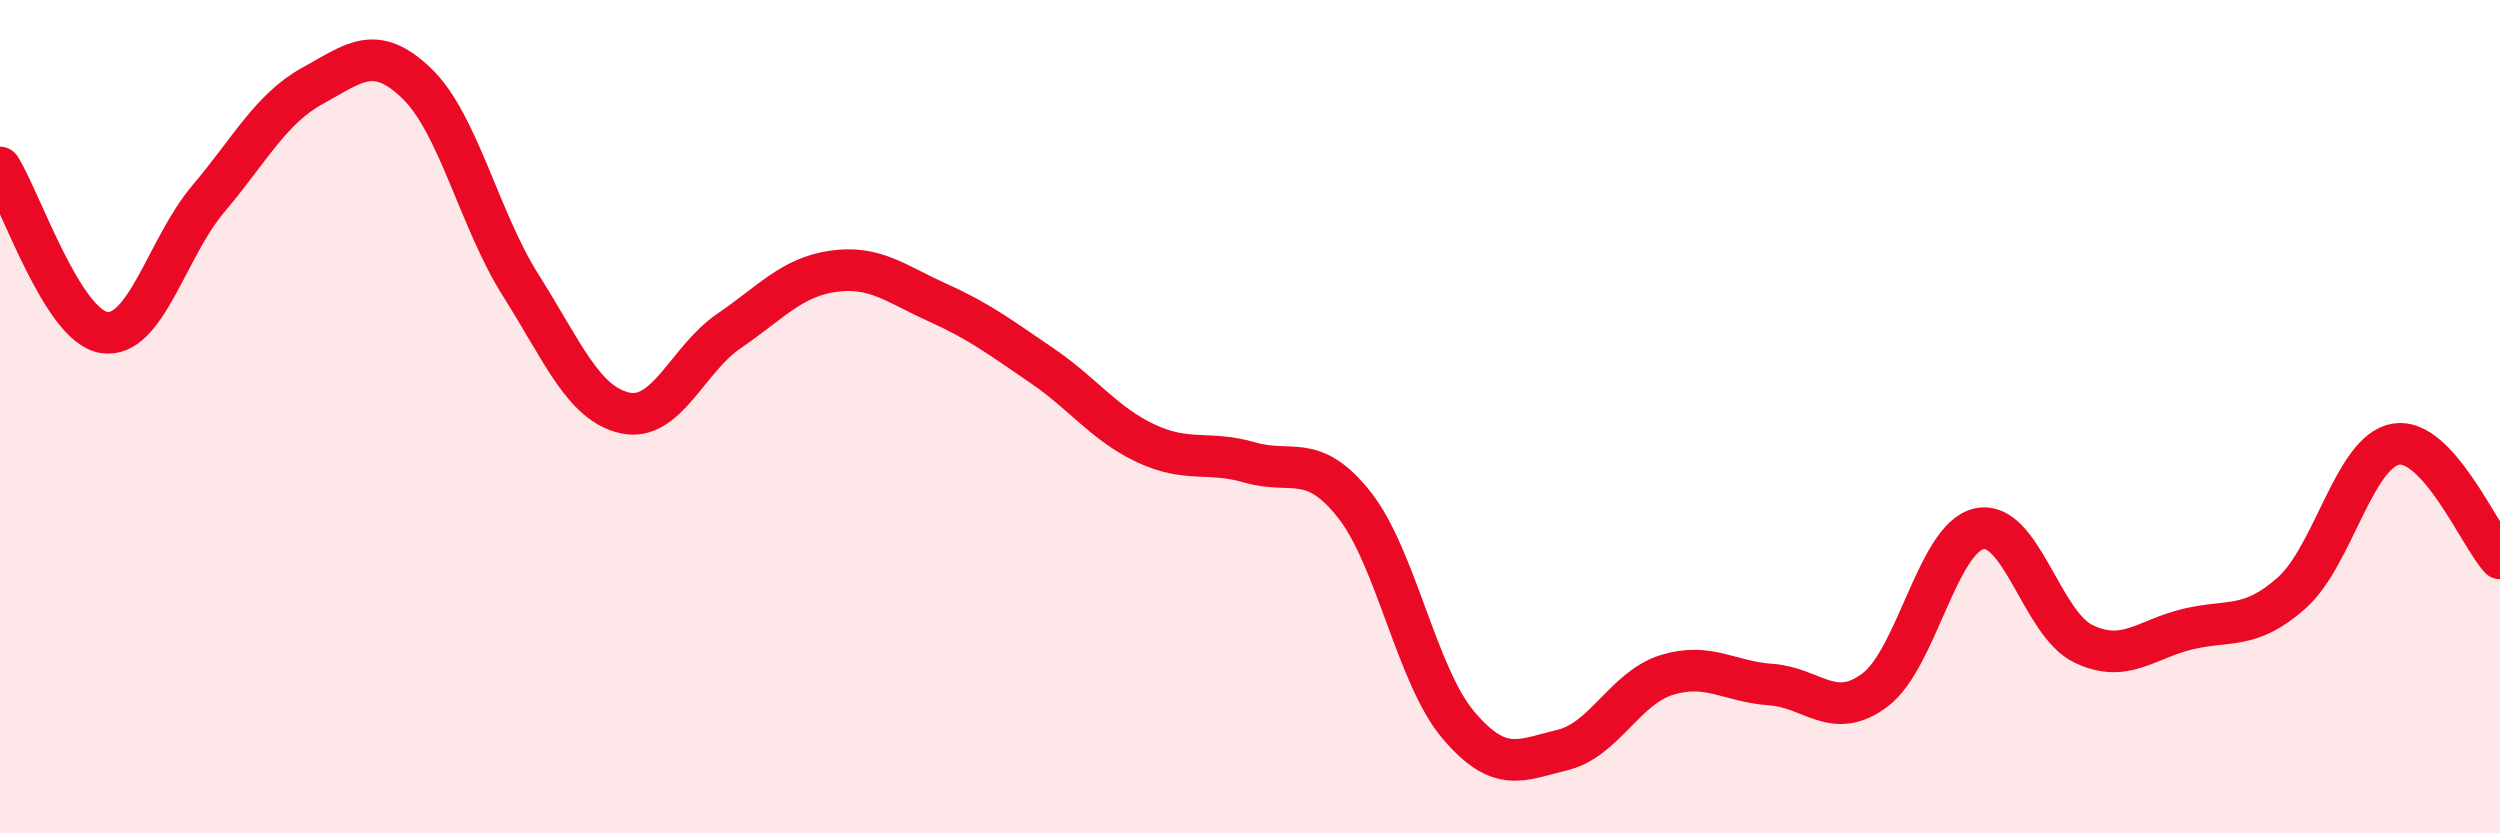 
    <svg width="60" height="20" viewBox="0 0 60 20" xmlns="http://www.w3.org/2000/svg">
      <path
        d="M 0,4.02 C 0.5,4.81 1.5,7.83 2.5,7.98 C 3.5,8.13 4,5.95 5,4.77 C 6,3.59 6.5,2.61 7.5,2.06 C 8.5,1.51 9,1.04 10,2 C 11,2.96 11.5,5.27 12.5,6.85 C 13.5,8.43 14,9.69 15,9.91 C 16,10.13 16.5,8.62 17.5,7.94 C 18.5,7.26 19,6.65 20,6.51 C 21,6.37 21.5,6.81 22.5,7.26 C 23.5,7.71 24,8.09 25,8.77 C 26,9.45 26.5,10.17 27.5,10.64 C 28.5,11.11 29,10.81 30,11.1 C 31,11.39 31.5,10.85 32.5,12.11 C 33.5,13.37 34,16.22 35,17.4 C 36,18.58 36.5,18.24 37.5,18 C 38.5,17.76 39,16.51 40,16.2 C 41,15.89 41.5,16.36 42.5,16.43 C 43.5,16.5 44,17.31 45,16.56 C 46,15.81 46.5,12.91 47.5,12.69 C 48.5,12.47 49,14.97 50,15.45 C 51,15.93 51.5,15.34 52.5,15.1 C 53.5,14.86 54,15.12 55,14.23 C 56,13.34 56.5,10.83 57.5,10.66 C 58.5,10.49 59.5,12.85 60,13.4L60 20L0 20Z"
        fill="#EB0A25"
        opacity="0.1"
        stroke-linecap="round"
        stroke-linejoin="round"
      />
      <path
        d="M 0,4.02 C 0.5,4.81 1.5,7.83 2.5,7.98 C 3.5,8.13 4,5.95 5,4.77 C 6,3.59 6.5,2.61 7.5,2.06 C 8.5,1.51 9,1.04 10,2 C 11,2.96 11.5,5.27 12.5,6.85 C 13.5,8.43 14,9.69 15,9.91 C 16,10.13 16.5,8.62 17.5,7.94 C 18.5,7.26 19,6.65 20,6.51 C 21,6.37 21.5,6.81 22.5,7.26 C 23.5,7.71 24,8.09 25,8.77 C 26,9.45 26.5,10.17 27.5,10.64 C 28.5,11.11 29,10.81 30,11.1 C 31,11.39 31.5,10.85 32.5,12.11 C 33.5,13.37 34,16.22 35,17.4 C 36,18.58 36.5,18.24 37.5,18 C 38.5,17.76 39,16.51 40,16.2 C 41,15.89 41.5,16.36 42.5,16.43 C 43.5,16.5 44,17.31 45,16.56 C 46,15.81 46.5,12.91 47.5,12.69 C 48.5,12.47 49,14.97 50,15.45 C 51,15.93 51.5,15.34 52.5,15.1 C 53.5,14.86 54,15.12 55,14.23 C 56,13.34 56.5,10.83 57.5,10.66 C 58.5,10.49 59.5,12.85 60,13.4"
        stroke="#EB0A25"
        stroke-width="1"
        fill="none"
        stroke-linecap="round"
        stroke-linejoin="round"
      />
    </svg>
  
